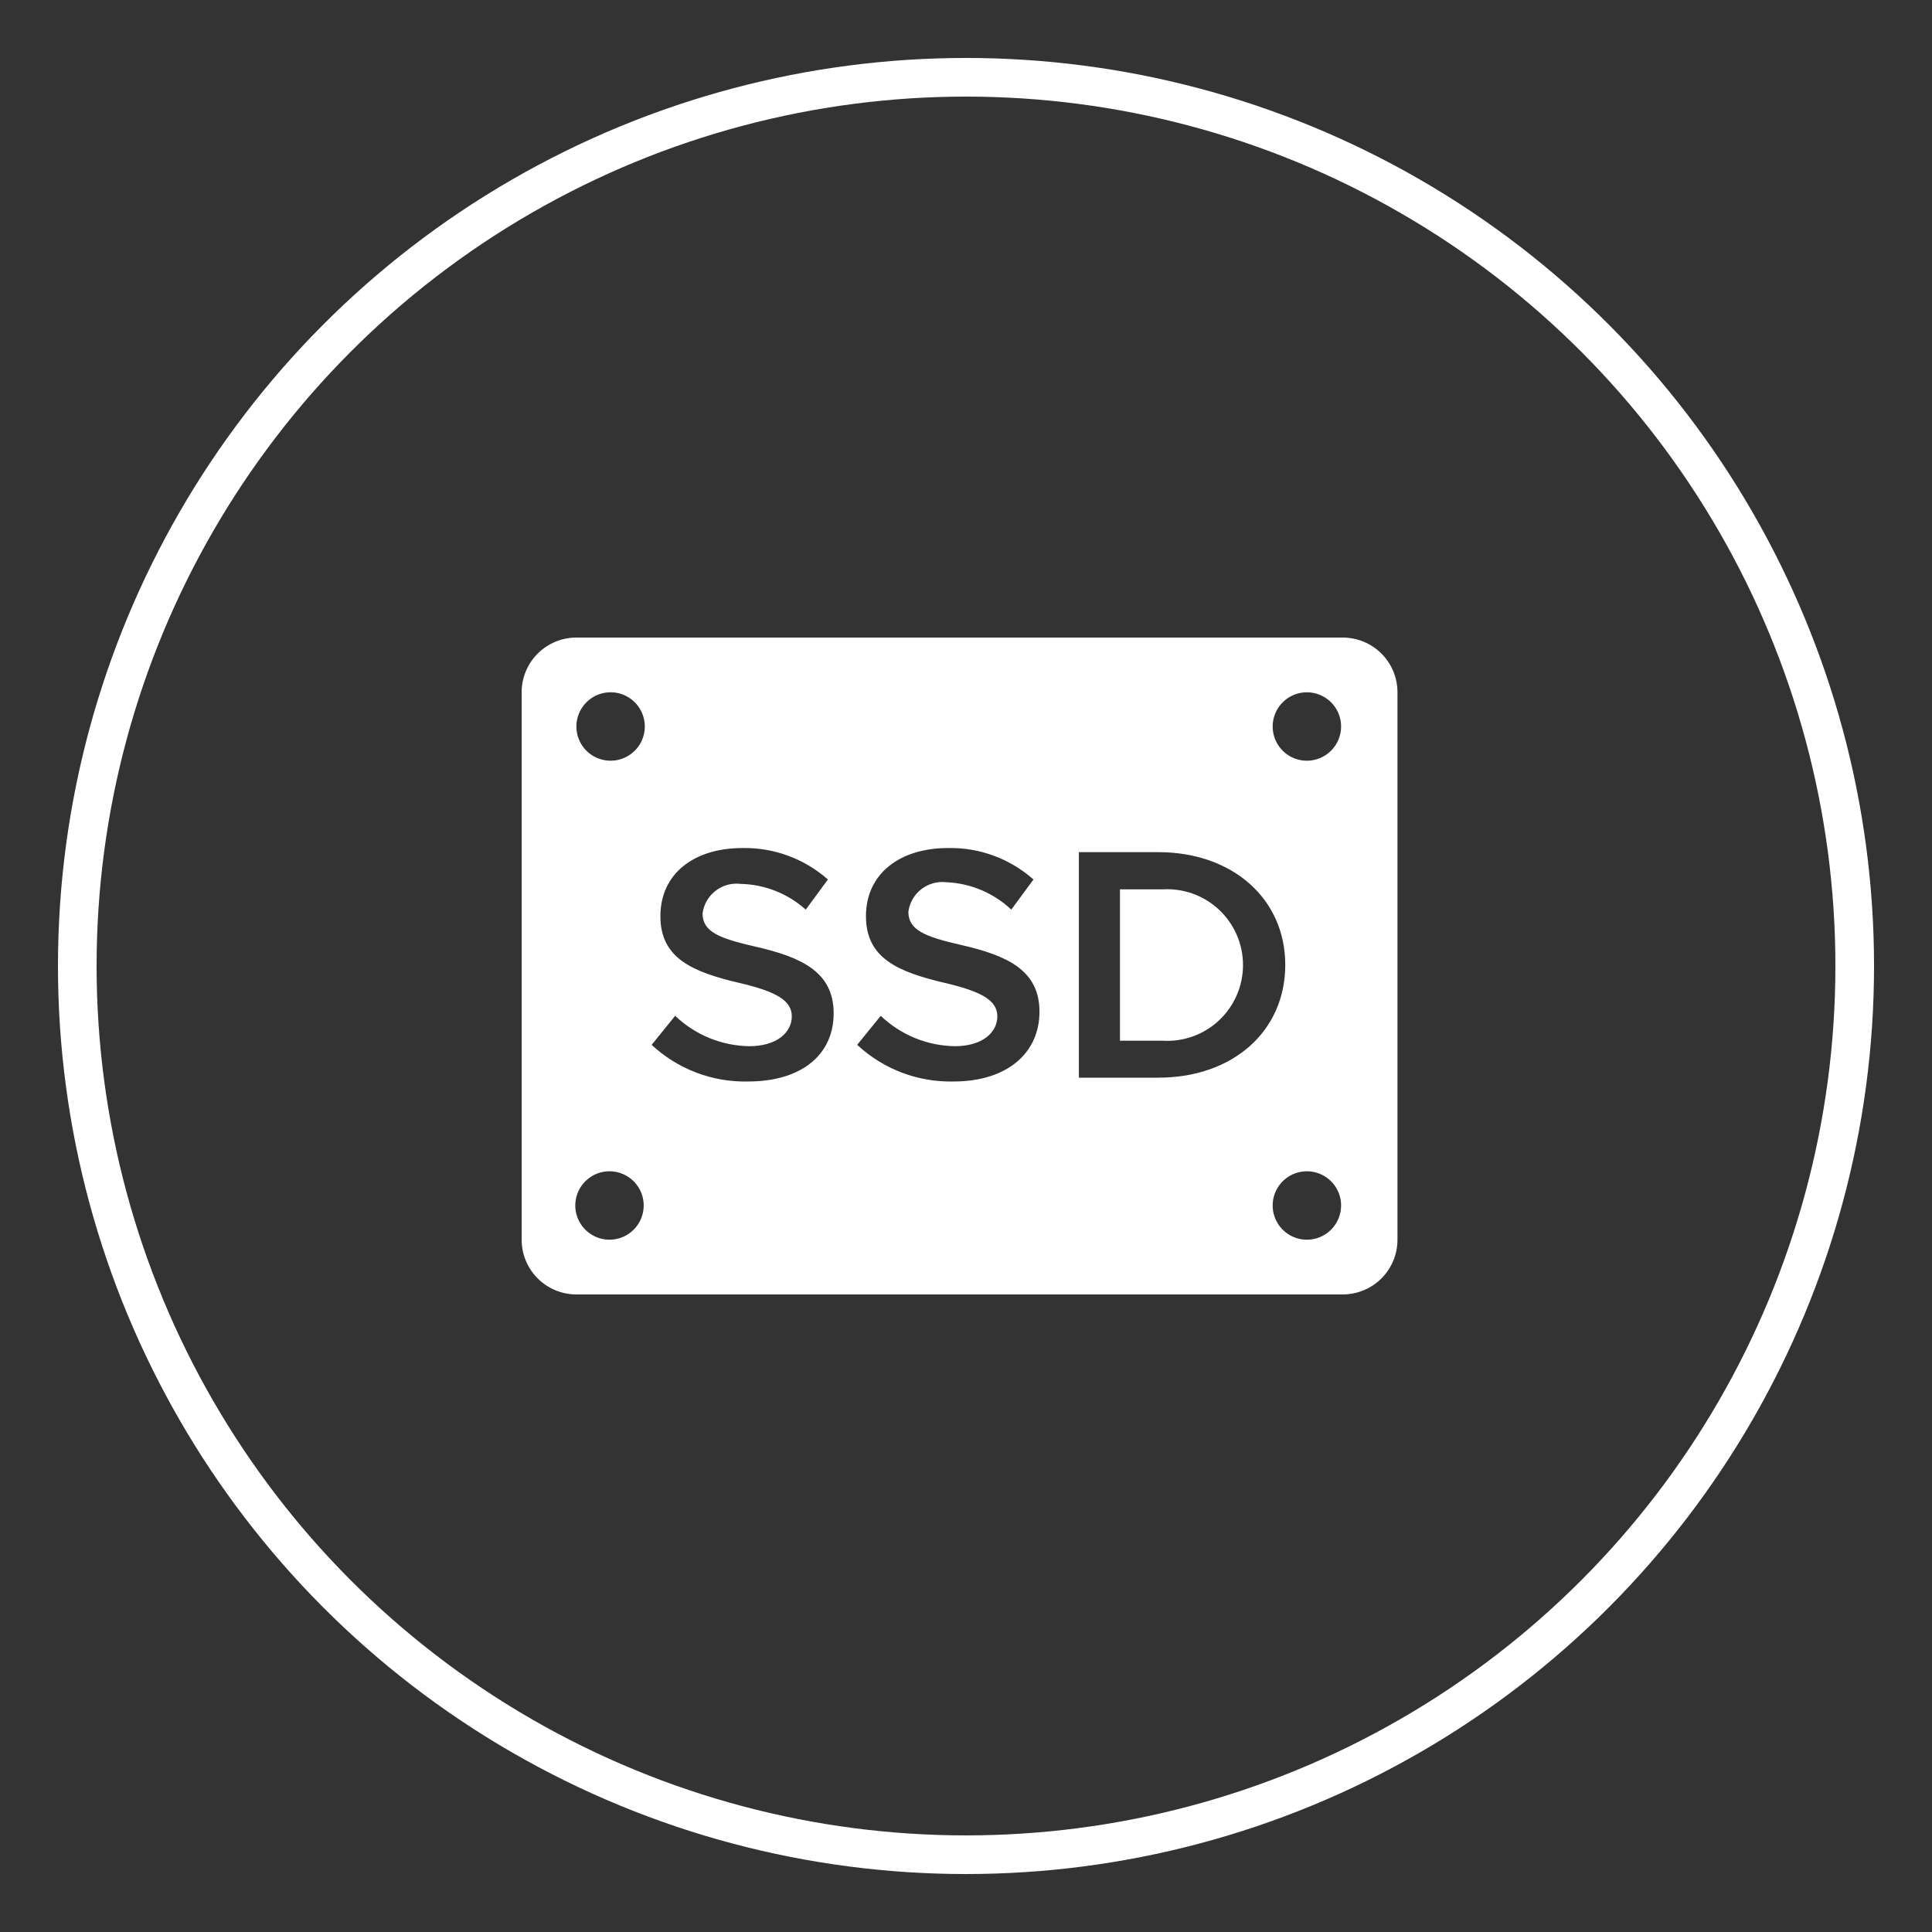 <svg width="100" height="100" viewBox="0 0 100 100" fill="none" xmlns="http://www.w3.org/2000/svg">
<rect x="0" y="0" width="100" height="100" fill="#333333" stroke="none"/>
<circle cx="50" cy="50" r="46" stroke="white" stroke-width="2"/>
<path d="M69.5 33H29.833C29.082 33 28.361 33.298 27.83 33.83C27.299 34.361 27 35.082 27 35.833V64.167C27 64.918 27.299 65.639 27.83 66.17C28.361 66.701 29.082 67 29.833 67H69.5C70.251 67 70.972 66.701 71.504 66.17C72.035 65.639 72.333 64.918 72.333 64.167V35.833C72.333 35.082 72.035 34.361 71.504 33.83C70.972 33.298 70.251 33 69.5 33ZM31.547 35.833C31.9 35.822 32.248 35.916 32.546 36.104C32.845 36.291 33.081 36.564 33.223 36.886C33.366 37.209 33.409 37.566 33.348 37.914C33.286 38.261 33.122 38.581 32.877 38.835C32.631 39.088 32.316 39.263 31.971 39.336C31.626 39.409 31.267 39.377 30.94 39.245C30.613 39.113 30.333 38.886 30.136 38.594C29.939 38.301 29.834 37.957 29.833 37.604C29.833 37.144 30.012 36.702 30.332 36.372C30.652 36.041 31.088 35.848 31.547 35.833ZM31.547 64.167C31.197 64.167 30.855 64.063 30.564 63.868C30.273 63.674 30.046 63.397 29.912 63.074C29.777 62.75 29.742 62.394 29.811 62.05C29.879 61.707 30.048 61.391 30.295 61.144C30.543 60.896 30.858 60.727 31.202 60.659C31.546 60.591 31.902 60.626 32.225 60.76C32.549 60.894 32.825 61.121 33.02 61.412C33.215 61.703 33.318 62.046 33.318 62.396C33.318 62.865 33.132 63.316 32.8 63.648C32.468 63.98 32.017 64.167 31.547 64.167ZM38.716 55.978C36.87 56.02 35.08 55.339 33.729 54.08L34.947 52.578C35.982 53.569 37.354 54.131 38.787 54.151C40.203 54.151 40.983 53.443 40.983 52.607C40.983 51.771 40.147 51.318 38.277 50.878C35.868 50.312 34.182 49.617 34.182 47.422C34.182 45.226 35.911 43.894 38.432 43.894C40.058 43.864 41.635 44.446 42.852 45.523L41.705 47.082C40.777 46.249 39.58 45.776 38.333 45.75C37.87 45.694 37.403 45.823 37.034 46.11C36.665 46.396 36.424 46.817 36.364 47.28C36.364 48.229 37.228 48.569 39.084 48.994C41.521 49.547 43.15 50.326 43.15 52.451C43.15 54.576 41.507 55.978 38.716 55.978ZM49.355 55.978C47.509 56.02 45.72 55.339 44.368 54.08L45.587 52.578C46.622 53.569 47.993 54.131 49.426 54.151C50.843 54.151 51.622 53.443 51.622 52.607C51.622 51.771 50.786 51.318 48.916 50.878C46.508 50.312 44.822 49.617 44.822 47.422C44.822 45.226 46.564 43.894 49.072 43.894C50.697 43.861 52.276 44.443 53.492 45.523L52.344 47.082C51.432 46.221 50.24 45.718 48.987 45.665C48.523 45.609 48.056 45.738 47.687 46.025C47.318 46.311 47.078 46.732 47.017 47.195C47.017 48.144 47.882 48.484 49.737 48.909C52.174 49.462 53.803 50.241 53.803 52.366C53.803 54.491 52.146 55.978 49.355 55.978ZM55.843 55.78V44.107H59.952C63.805 44.107 66.525 46.529 66.525 49.943C66.525 53.358 63.833 55.78 59.952 55.78H55.843ZM67.644 64.167C67.294 64.167 66.952 64.063 66.66 63.868C66.369 63.674 66.142 63.397 66.008 63.074C65.874 62.75 65.839 62.394 65.907 62.05C65.976 61.707 66.144 61.391 66.392 61.144C66.64 60.896 66.955 60.727 67.299 60.659C67.642 60.591 67.998 60.626 68.322 60.76C68.645 60.894 68.922 61.121 69.117 61.412C69.311 61.703 69.415 62.046 69.415 62.396C69.415 62.865 69.228 63.316 68.896 63.648C68.564 63.98 68.114 64.167 67.644 64.167ZM67.644 39.375C67.294 39.375 66.952 39.271 66.66 39.077C66.369 38.882 66.142 38.605 66.008 38.282C65.874 37.958 65.839 37.602 65.907 37.259C65.976 36.915 66.144 36.6 66.392 36.352C66.64 36.104 66.955 35.936 67.299 35.867C67.642 35.799 67.998 35.834 68.322 35.968C68.645 36.102 68.922 36.329 69.117 36.62C69.311 36.912 69.415 37.254 69.415 37.604C69.415 38.074 69.228 38.524 68.896 38.856C68.564 39.188 68.114 39.375 67.644 39.375Z" fill="white"/>
<path d="M57.968 46.033H60.178C60.712 46.001 61.248 46.079 61.751 46.261C62.254 46.443 62.715 46.727 63.104 47.093C63.494 47.46 63.804 47.903 64.016 48.394C64.229 48.886 64.338 49.415 64.338 49.95C64.338 50.486 64.229 51.015 64.016 51.506C63.804 51.998 63.494 52.44 63.104 52.807C62.715 53.174 62.254 53.458 61.751 53.64C61.248 53.822 60.712 53.9 60.178 53.867H57.968V46.033Z" fill="white"/>
</svg>
